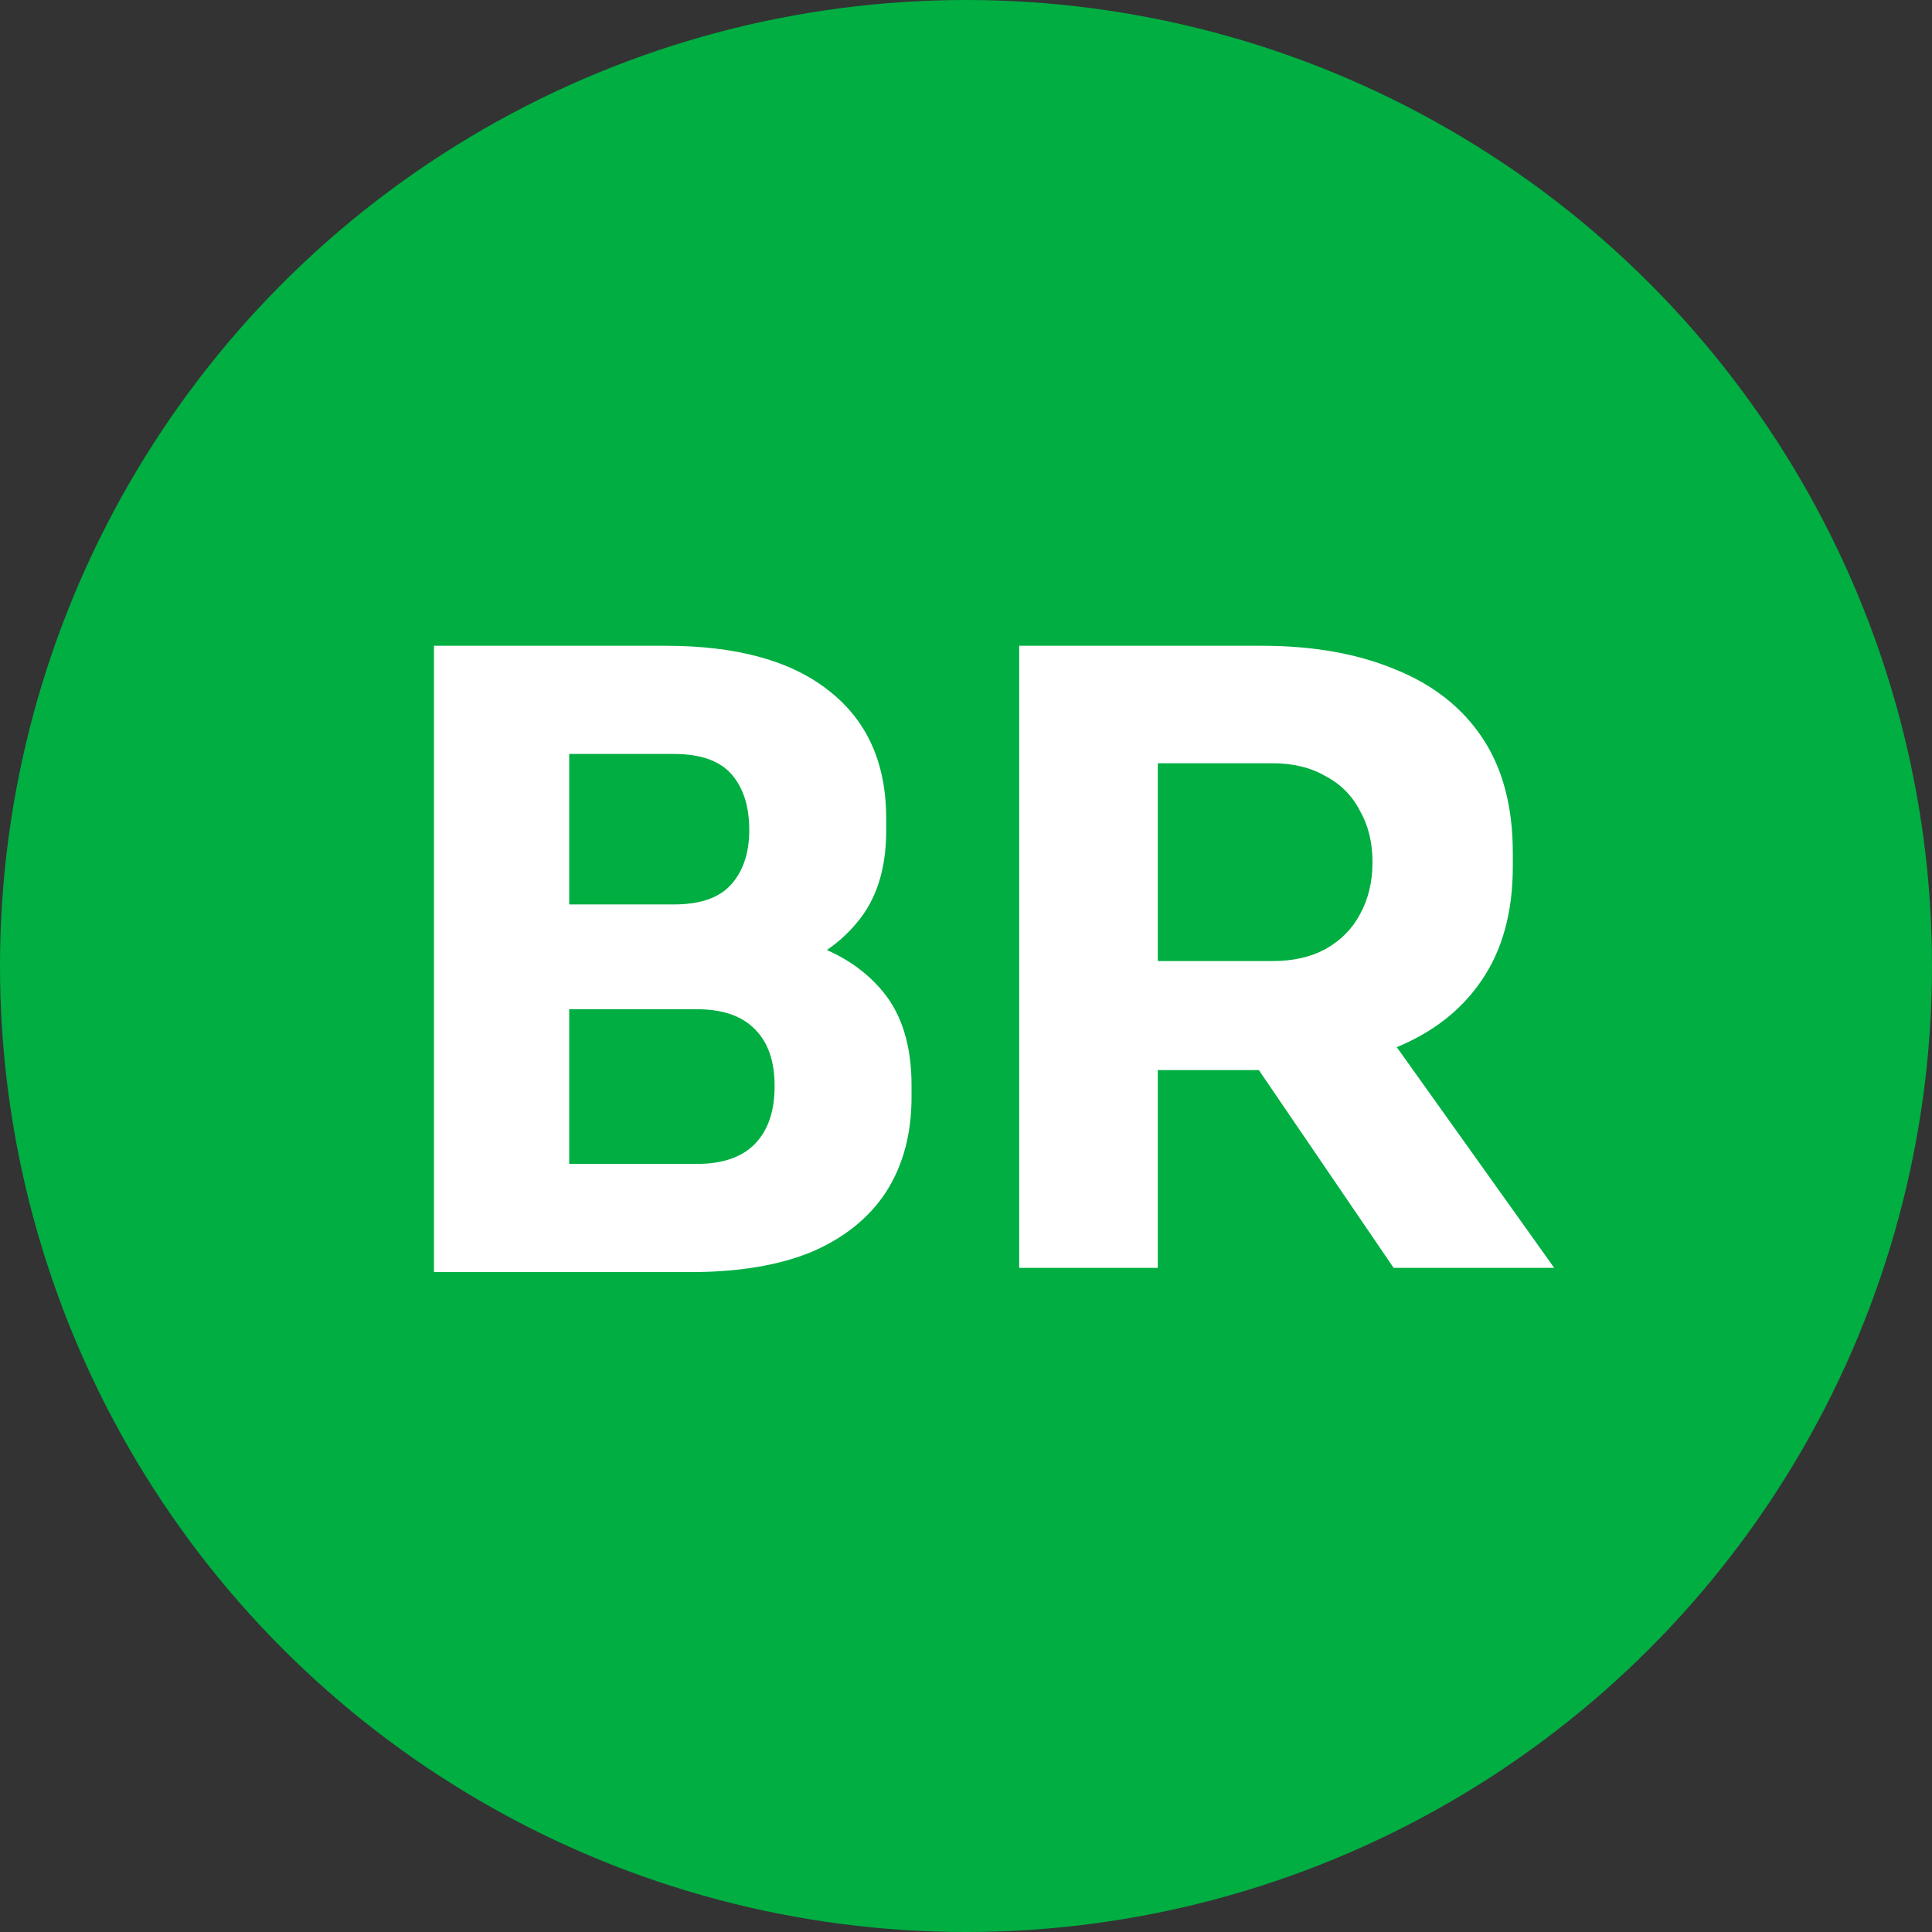 <svg width="32" height="32" viewBox="0 0 32 32" fill="none" xmlns="http://www.w3.org/2000/svg">
<rect x="0" y="0" width="32" height="32" fill="#333333" stroke="none"/>
<circle cx="16" cy="16" r="16" fill="#00AE42"/>
<path d="M9.148 21.07V19.278H11.542C11.971 19.278 12.293 19.166 12.508 18.942C12.723 18.718 12.83 18.401 12.83 17.99C12.83 17.579 12.723 17.267 12.508 17.052C12.293 16.828 11.971 16.716 11.542 16.716H9.148V15.33H11.43C12.139 15.33 12.769 15.419 13.32 15.596C13.871 15.764 14.305 16.039 14.622 16.422C14.939 16.805 15.098 17.323 15.098 17.976V18.172C15.098 18.779 14.958 19.301 14.678 19.74C14.398 20.169 13.987 20.501 13.446 20.734C12.905 20.958 12.233 21.07 11.43 21.07H9.148ZM7.188 21.07V10.696H9.428V21.07H7.188ZM9.148 16.352V14.98H11.164C11.603 14.98 11.92 14.868 12.116 14.644C12.312 14.42 12.41 14.121 12.41 13.748C12.41 13.356 12.312 13.048 12.116 12.824C11.92 12.6 11.603 12.488 11.164 12.488H9.148V10.696H11.024C12.2 10.696 13.101 10.943 13.726 11.438C14.361 11.933 14.678 12.637 14.678 13.552V13.762C14.678 14.397 14.515 14.905 14.188 15.288C13.871 15.671 13.437 15.946 12.886 16.114C12.345 16.273 11.724 16.352 11.024 16.352H9.148ZM16.881 21V10.696H19.177V21H16.881ZM23.083 21L20.087 16.604H22.607L25.743 21H23.083ZM18.561 17.724V15.918H21.081C21.417 15.918 21.707 15.853 21.949 15.722C22.201 15.582 22.393 15.391 22.523 15.148C22.663 14.896 22.733 14.607 22.733 14.28C22.733 13.953 22.663 13.669 22.523 13.426C22.393 13.174 22.201 12.983 21.949 12.852C21.707 12.712 21.417 12.642 21.081 12.642H18.561V10.696H20.899C21.749 10.696 22.486 10.827 23.111 11.088C23.737 11.34 24.217 11.718 24.553 12.222C24.889 12.726 25.057 13.361 25.057 14.126V14.35C25.057 15.106 24.885 15.736 24.539 16.24C24.203 16.735 23.723 17.108 23.097 17.36C22.481 17.603 21.749 17.724 20.899 17.724H18.561Z" fill="white"/>
</svg>
